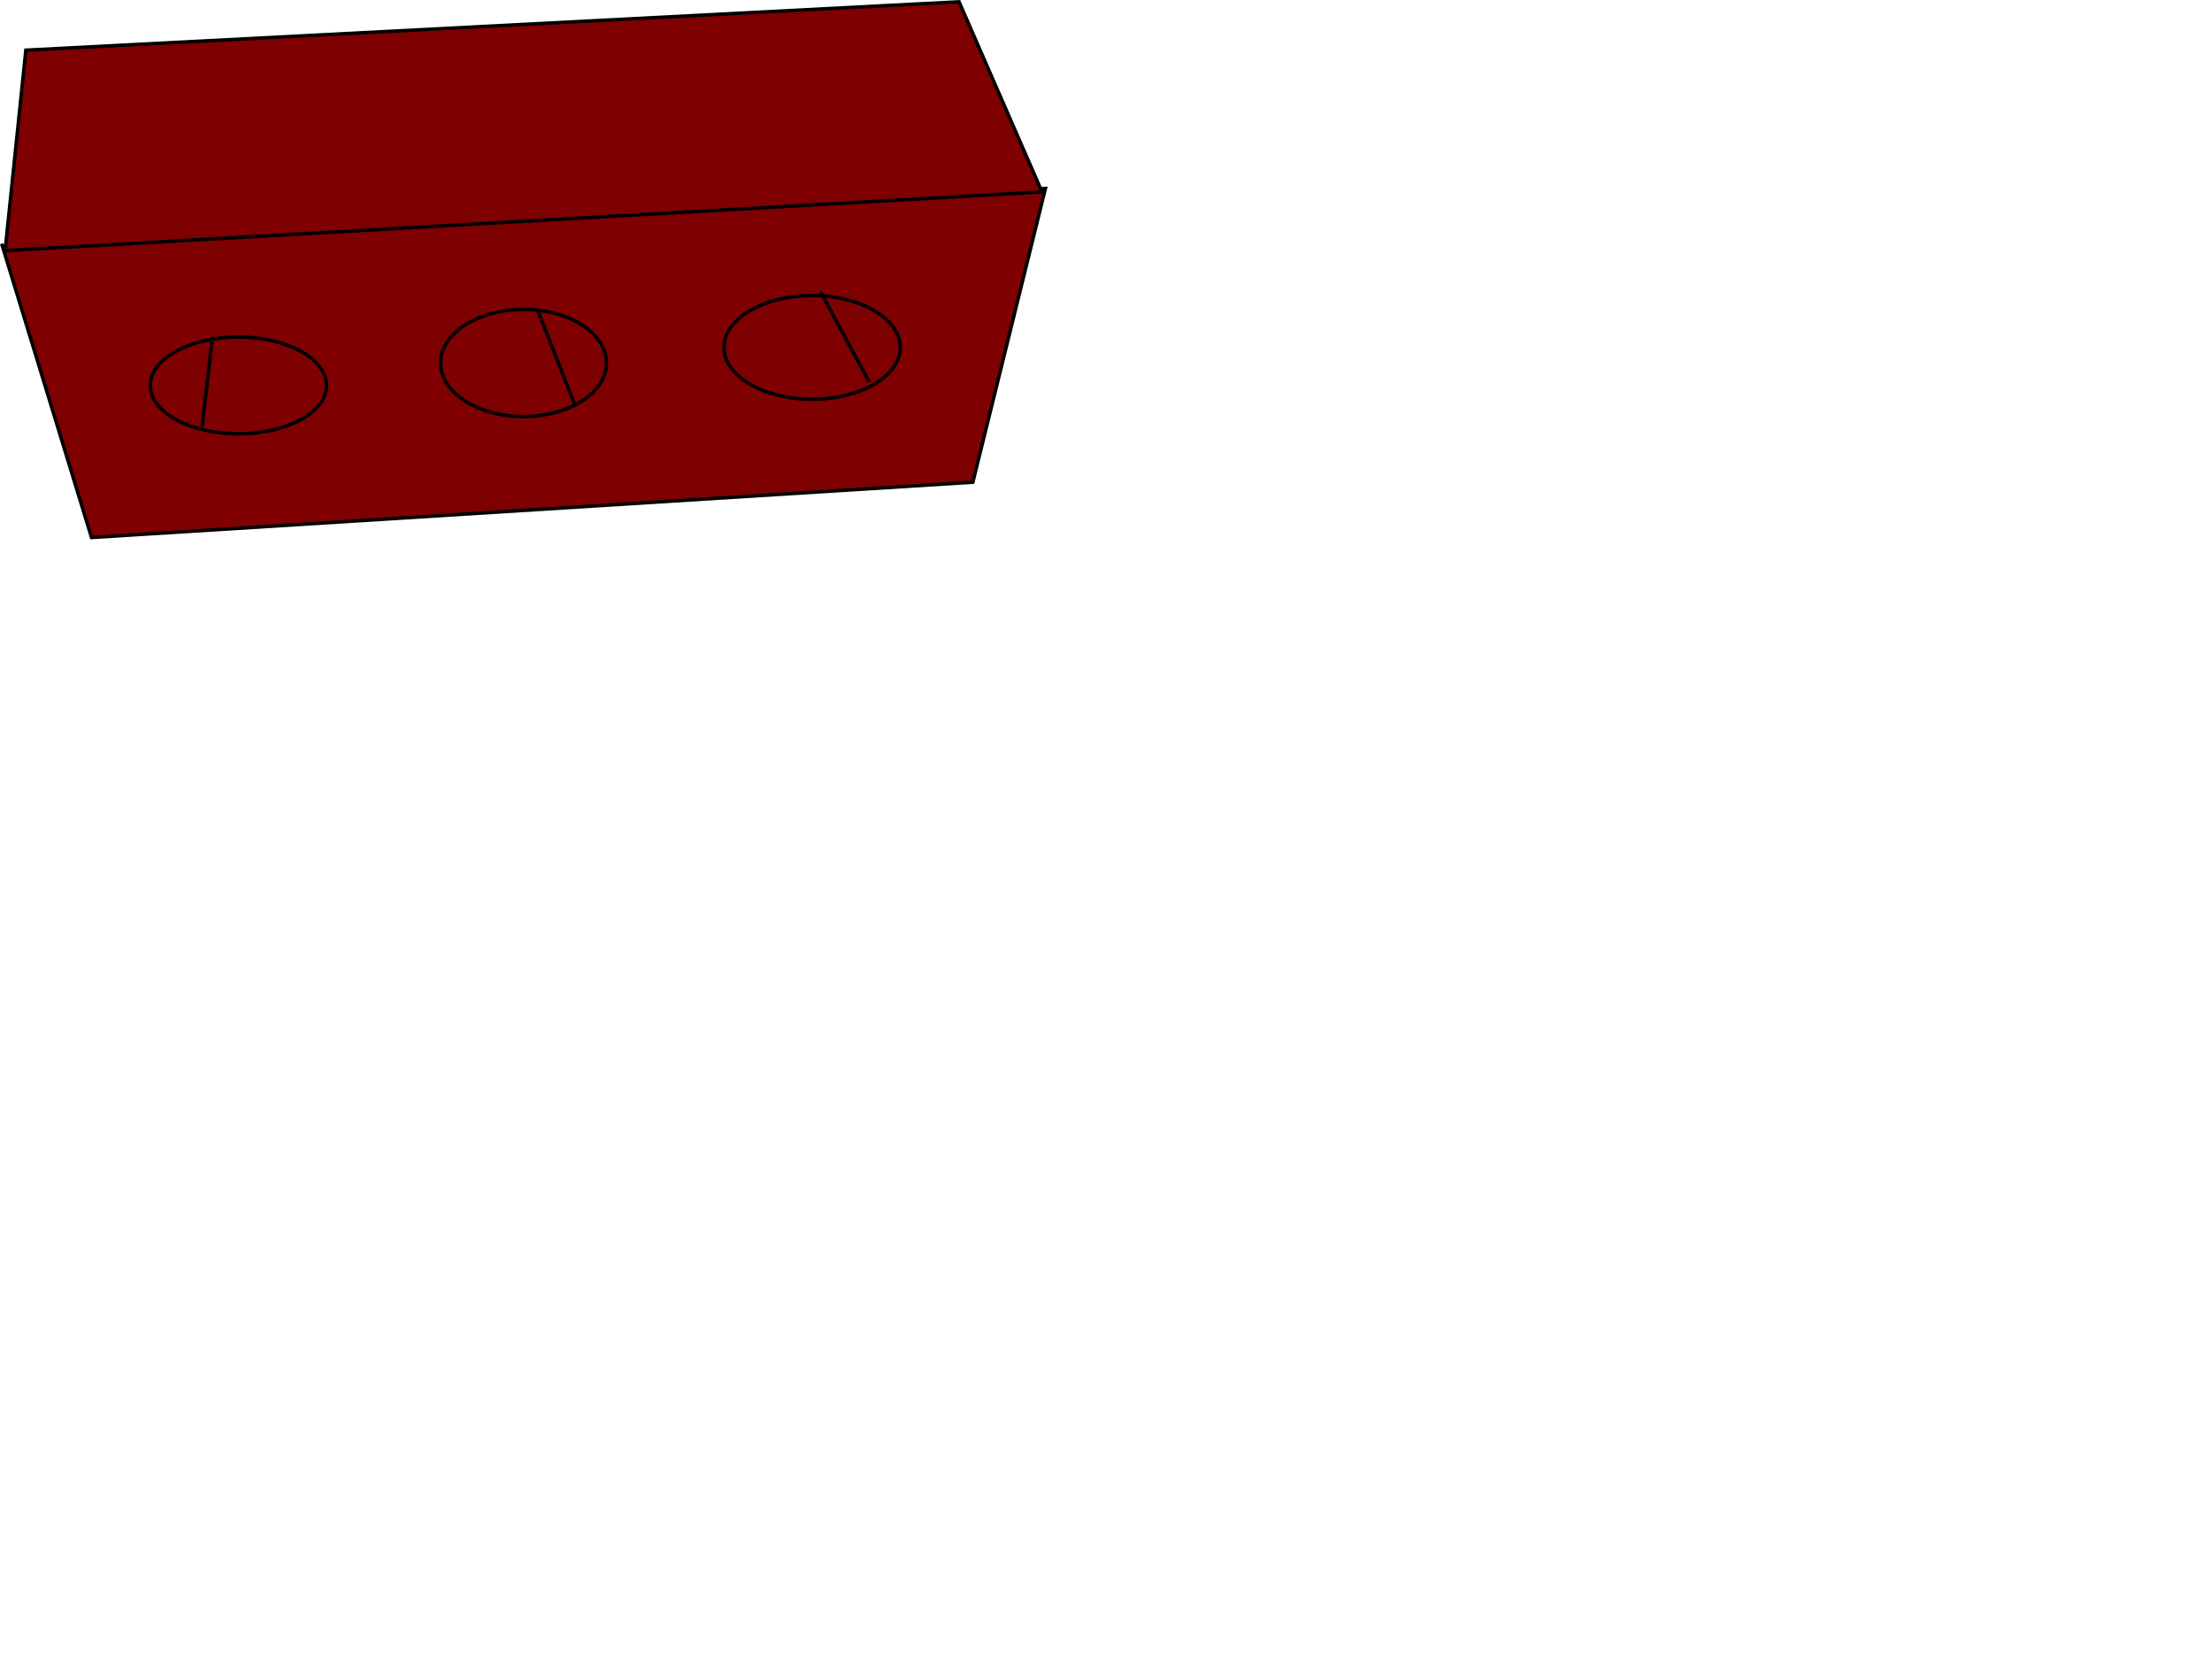 <?xml version="1.0"?><svg width="640" height="480" xmlns="http://www.w3.org/2000/svg">
 <g>
  <title>Layer 1</title>
  <switch>
   <g>
    <g id="Layer_1">
     <line y2="19.517" y1="123.517" x2="65.478" x1="58.478" stroke="#000000" fill="#7f0000"/>
     <polyline stroke="#000000" points="3.478,71.517 302.478,54.517 281.478,139.517        26.478,155.517 0.478,70.517 " fill="#7f0000"/>
     <polygon stroke="#000000" points="1.478,72.517 7.478,14.517 277.478,0.517 301.478,55.517        " fill="#7f0000"/>
     <ellipse stroke="#000000" ry="14" rx="25.5" fill="#7f0000" cy="111.517" cx="68.978"/>
     <ellipse stroke="#000000" ry="15.5" rx="24" fill="#7f0000" cy="105.017" cx="151.478"/>
     <ellipse stroke="#000000" ry="15" rx="25.5" fill="#7f0000" cy="100.517" cx="234.978"/>
     <line y2="89.517" y1="117.517" x2="155.478" x1="166.478" stroke="#000000" fill="#7f0000"/>
     <line y2="84.517" y1="110.517" x2="237.478" x1="251.478" stroke="#000000" fill="#7f0000"/>
     <line y2="97.517" y1="123.517" x2="61.478" x1="58.478" stroke="#000000" fill="#7f0000"/>
    </g>
   </g>
  </switch>
 </g>
</svg>